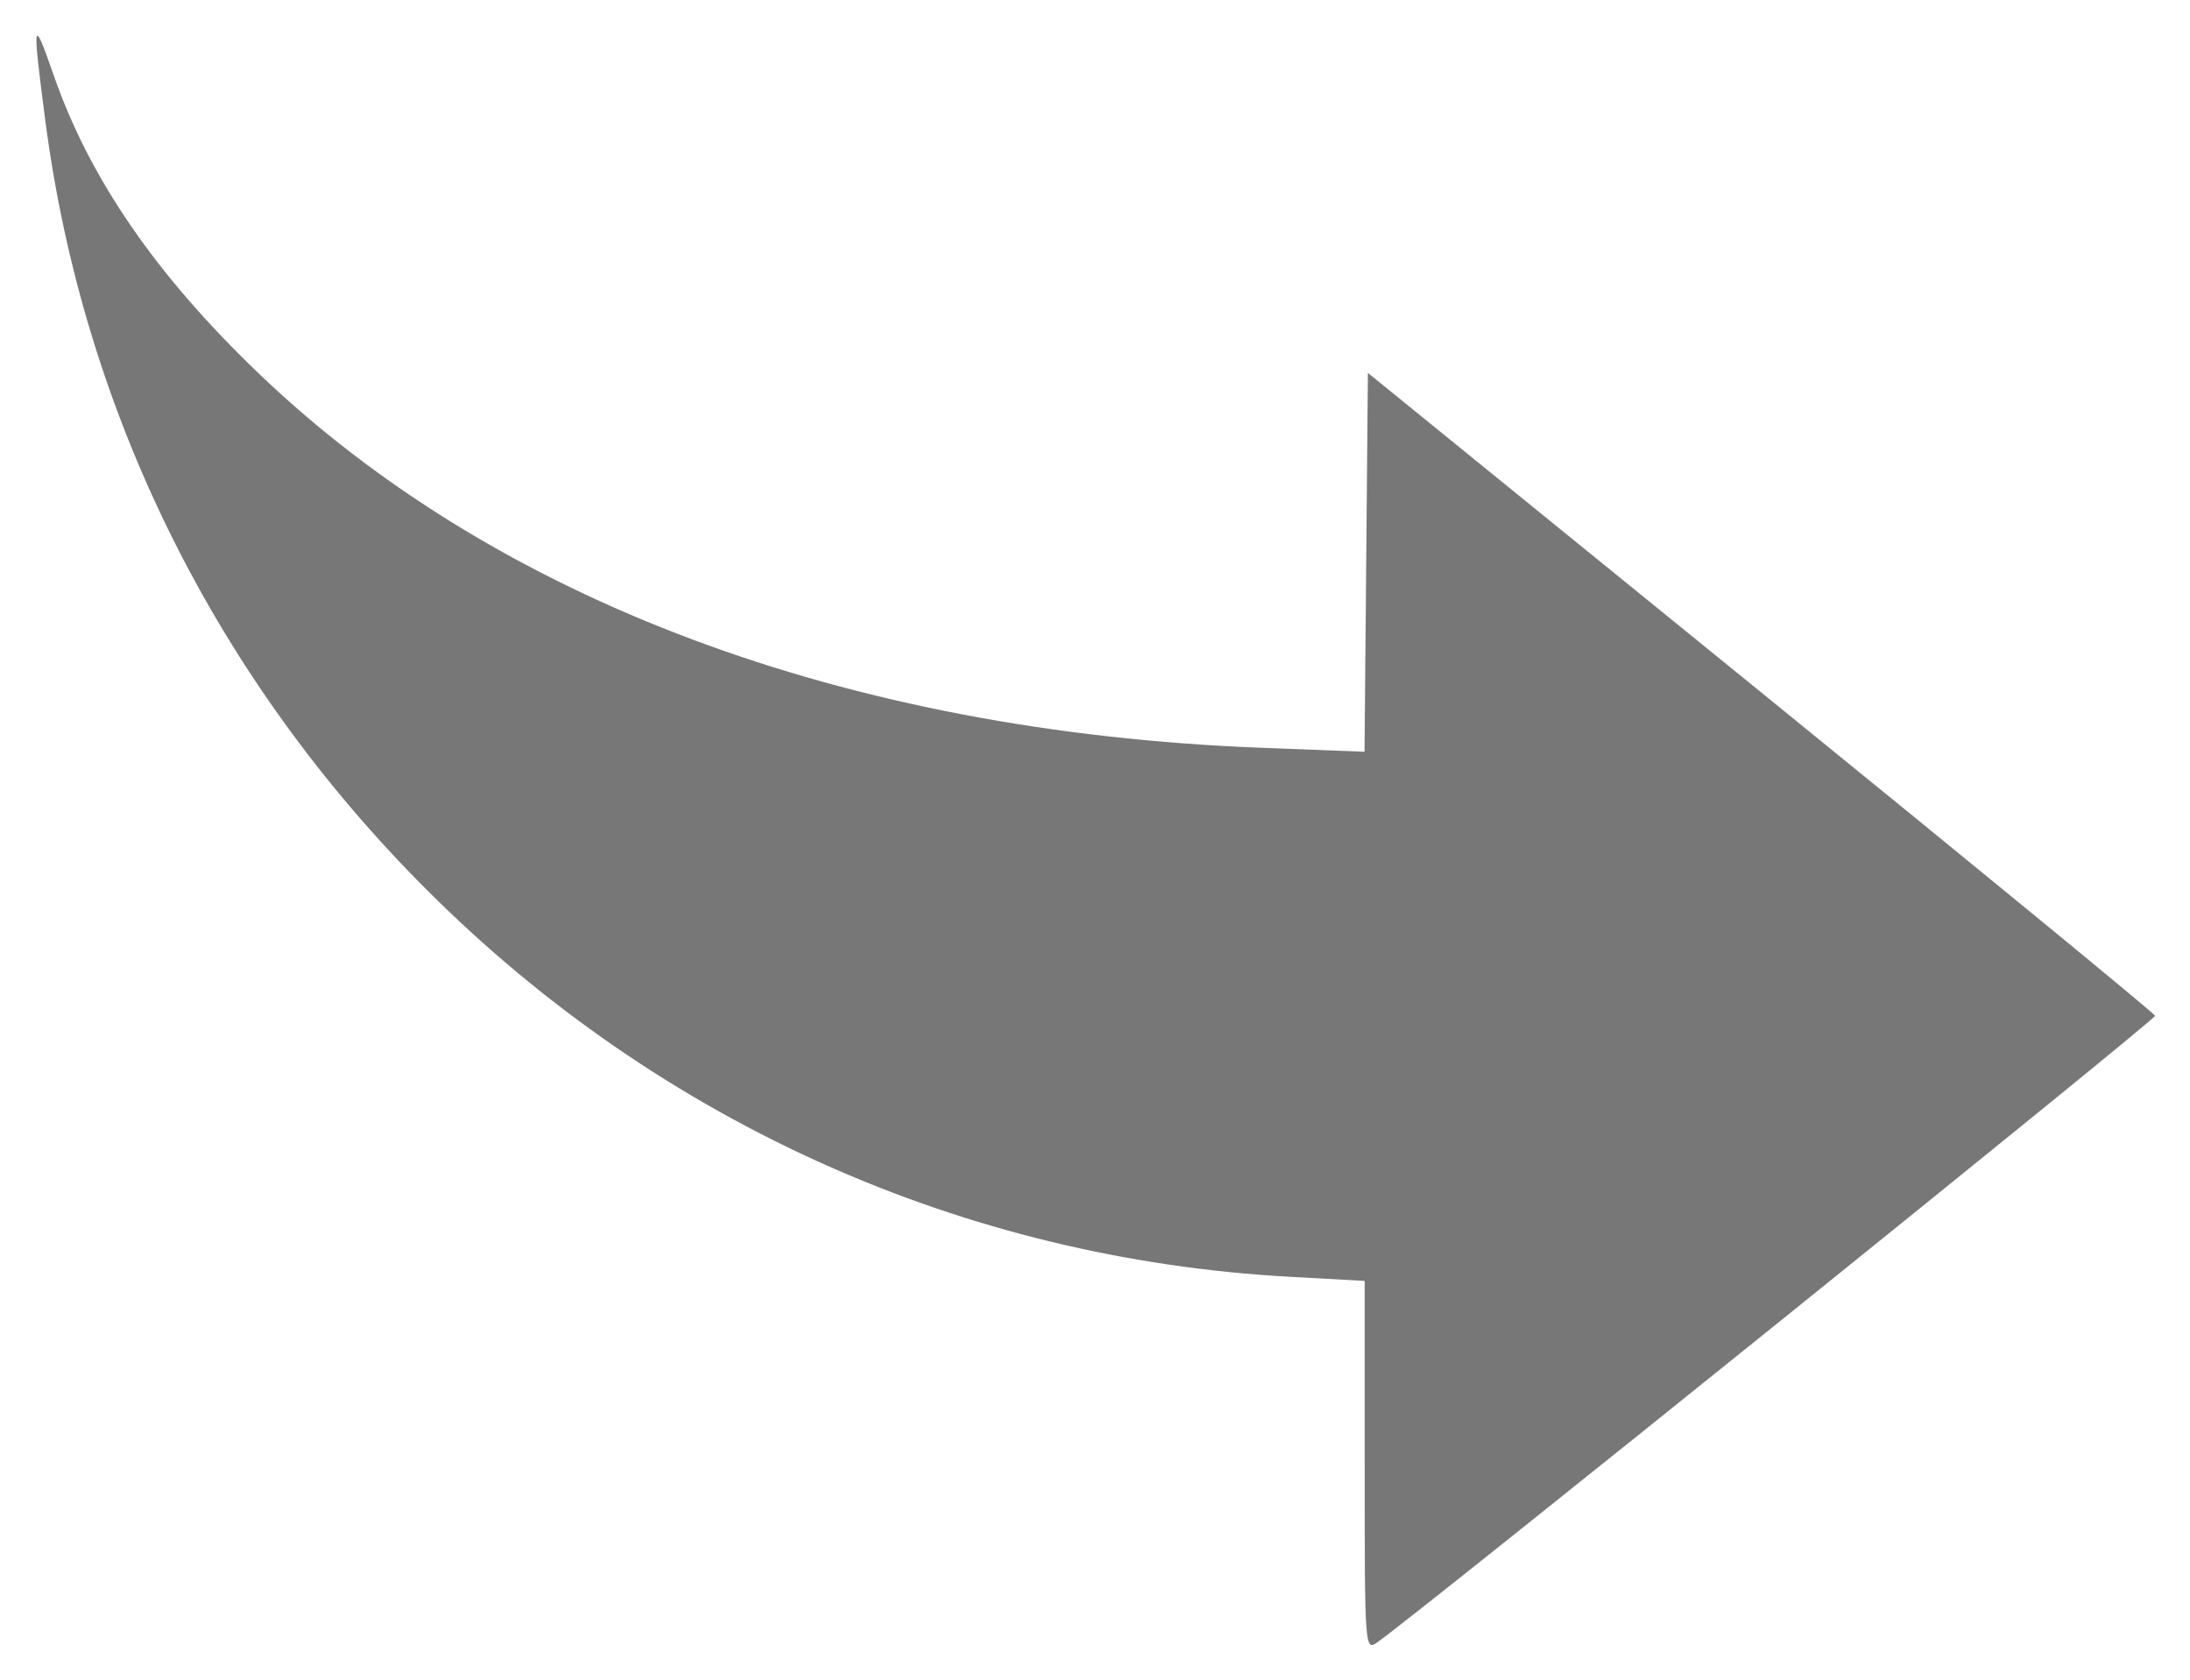 <?xml version="1.0" encoding="UTF-8" standalone="no"?>
<svg
   xmlns:dc="http://purl.org/dc/elements/1.1/"
   xmlns:cc="http://creativecommons.org/ns#"
   xmlns:rdf="http://www.w3.org/1999/02/22-rdf-syntax-ns#"
   xmlns:svg="http://www.w3.org/2000/svg"
   xmlns="http://www.w3.org/2000/svg"
   xmlns:sodipodi="http://sodipodi.sourceforge.net/DTD/sodipodi-0.dtd"
   xmlns:inkscape="http://www.inkscape.org/namespaces/inkscape"
   xml:space="preserve"
   height="403.36"
   viewBox="0 0 525.71 403.355"
   width="525.71"
   version="1.1"
   y="0px"
   x="0px"
   id="svg2"
   inkscape:version="0.91 r13725"
   sodipodi:docname="arrow_start_here.svg"><defs
     id="defs8" /><sodipodi:namedview
     pagecolor="#ffffff"
     bordercolor="#666666"
     borderopacity="1"
     objecttolerance="10"
     gridtolerance="10"
     guidetolerance="10"
     inkscape:pageopacity="0"
     inkscape:pageshadow="2"
     inkscape:window-width="1920"
     inkscape:window-height="1017"
     id="namedview6"
     showgrid="false"
     inkscape:zoom="0.54783053"
     inkscape:cx="262.85501"
     inkscape:cy="201.67999"
     inkscape:window-x="-8"
     inkscape:window-y="-8"
     inkscape:window-maximized="1"
     inkscape:current-layer="svg2" /><path
     class="start-here-arrow-svg"
     fill="#4d4d4d"
     d="m327.59,351.95,0-44.439-18.025-0.992c-78.33-4.31-151.29-37.05-207.19-92.96-50.668-50.69-82.37-114.66-91.505-184.65-3.184-24.391-3.015-25.305,2.011-10.868,8.638,24.813,24.43,47.812,49.068,71.46,56.956,54.675,141.2,86.175,240.7,90.015l24.909,0.961,0.403-45.477,0.403-45.477,94.345,76.648c51.89,42.156,94.472,77.118,94.627,77.692,0.233,0.863-177.11,143.73-186.72,150.42-2.987,2.08-3.023,1.575-3.023-42.334z"
     id="path4"
     style="fill:#777777;fill-opacity:1" /></svg>